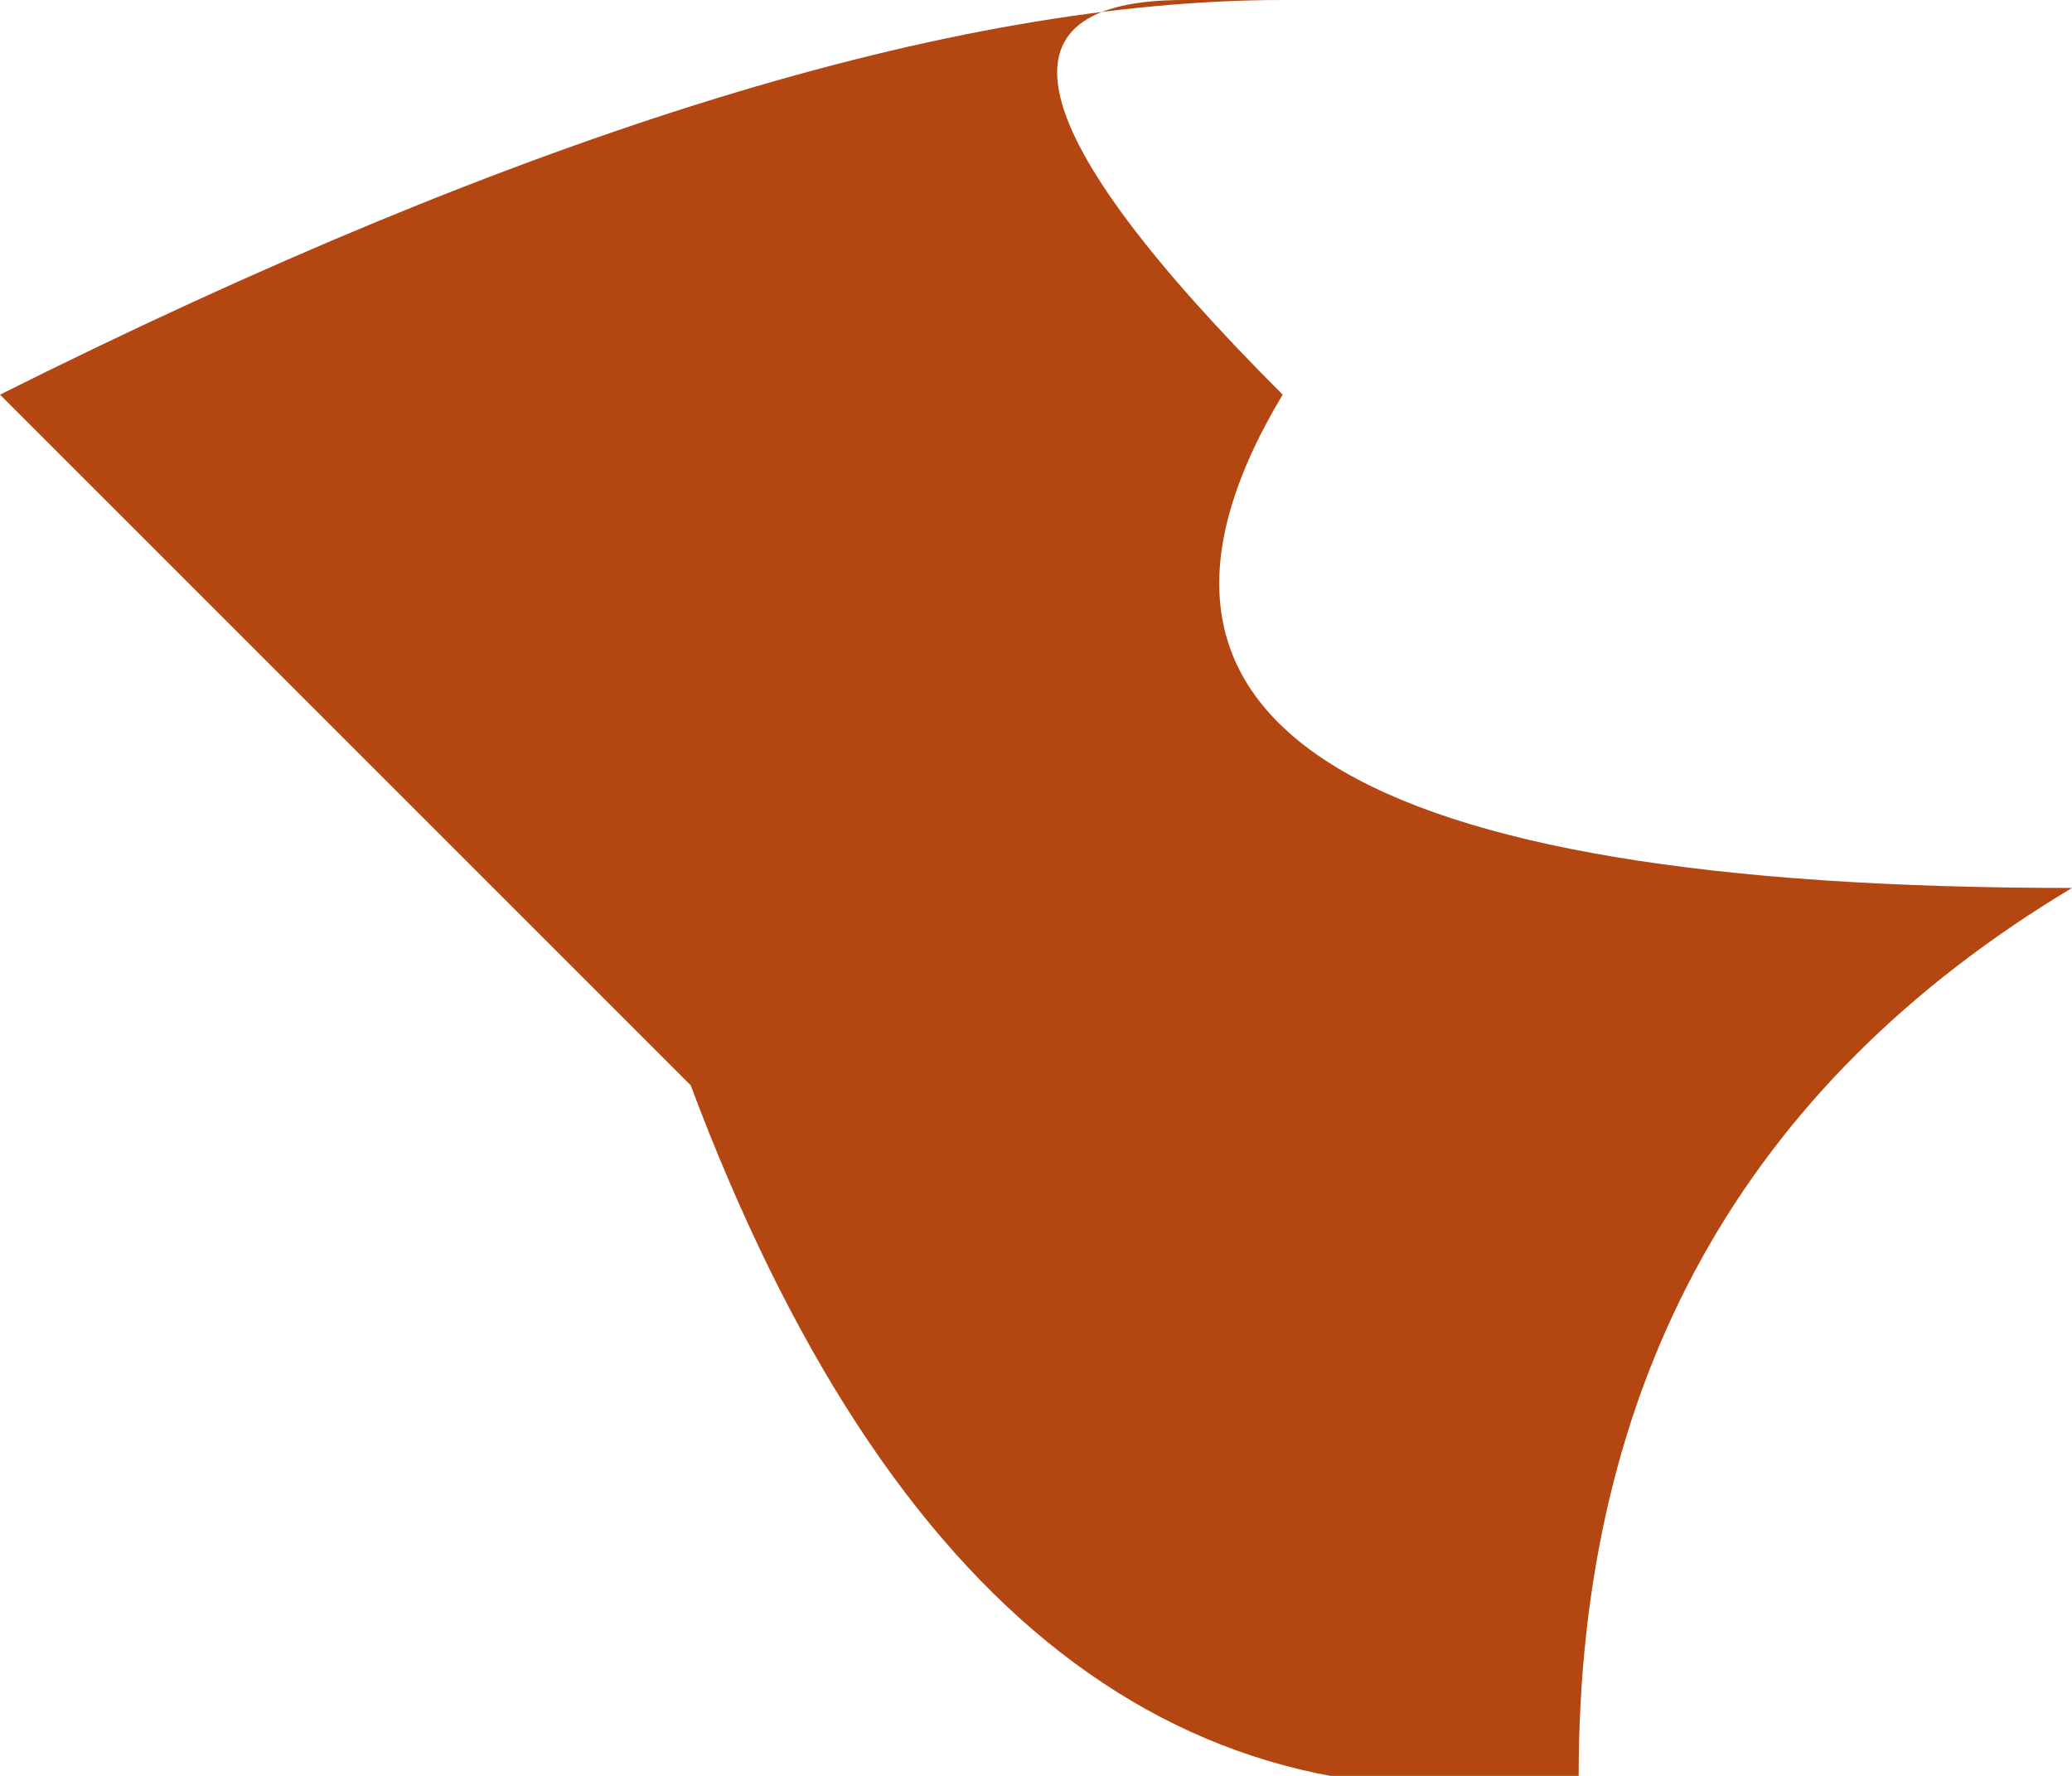 <?xml version="1.0" encoding="UTF-8" standalone="no"?>
<svg xmlns:xlink="http://www.w3.org/1999/xlink" height="0.9px" width="1.05px" xmlns="http://www.w3.org/2000/svg">
  <g transform="matrix(1.0, 0.0, 0.0, 1.0, 0.0, 0.0)">
    <path d="M0.6 0.0 Q0.45 0.0 0.65 0.2 0.5 0.45 1.05 0.45 0.8 0.6 0.8 0.9 0.5 0.95 0.35 0.55 L0.0 0.2 Q0.4 0.0 0.65 0.0 L0.6 0.0" fill="#b34611" fill-rule="evenodd" stroke="none"/>
  </g>
</svg>
